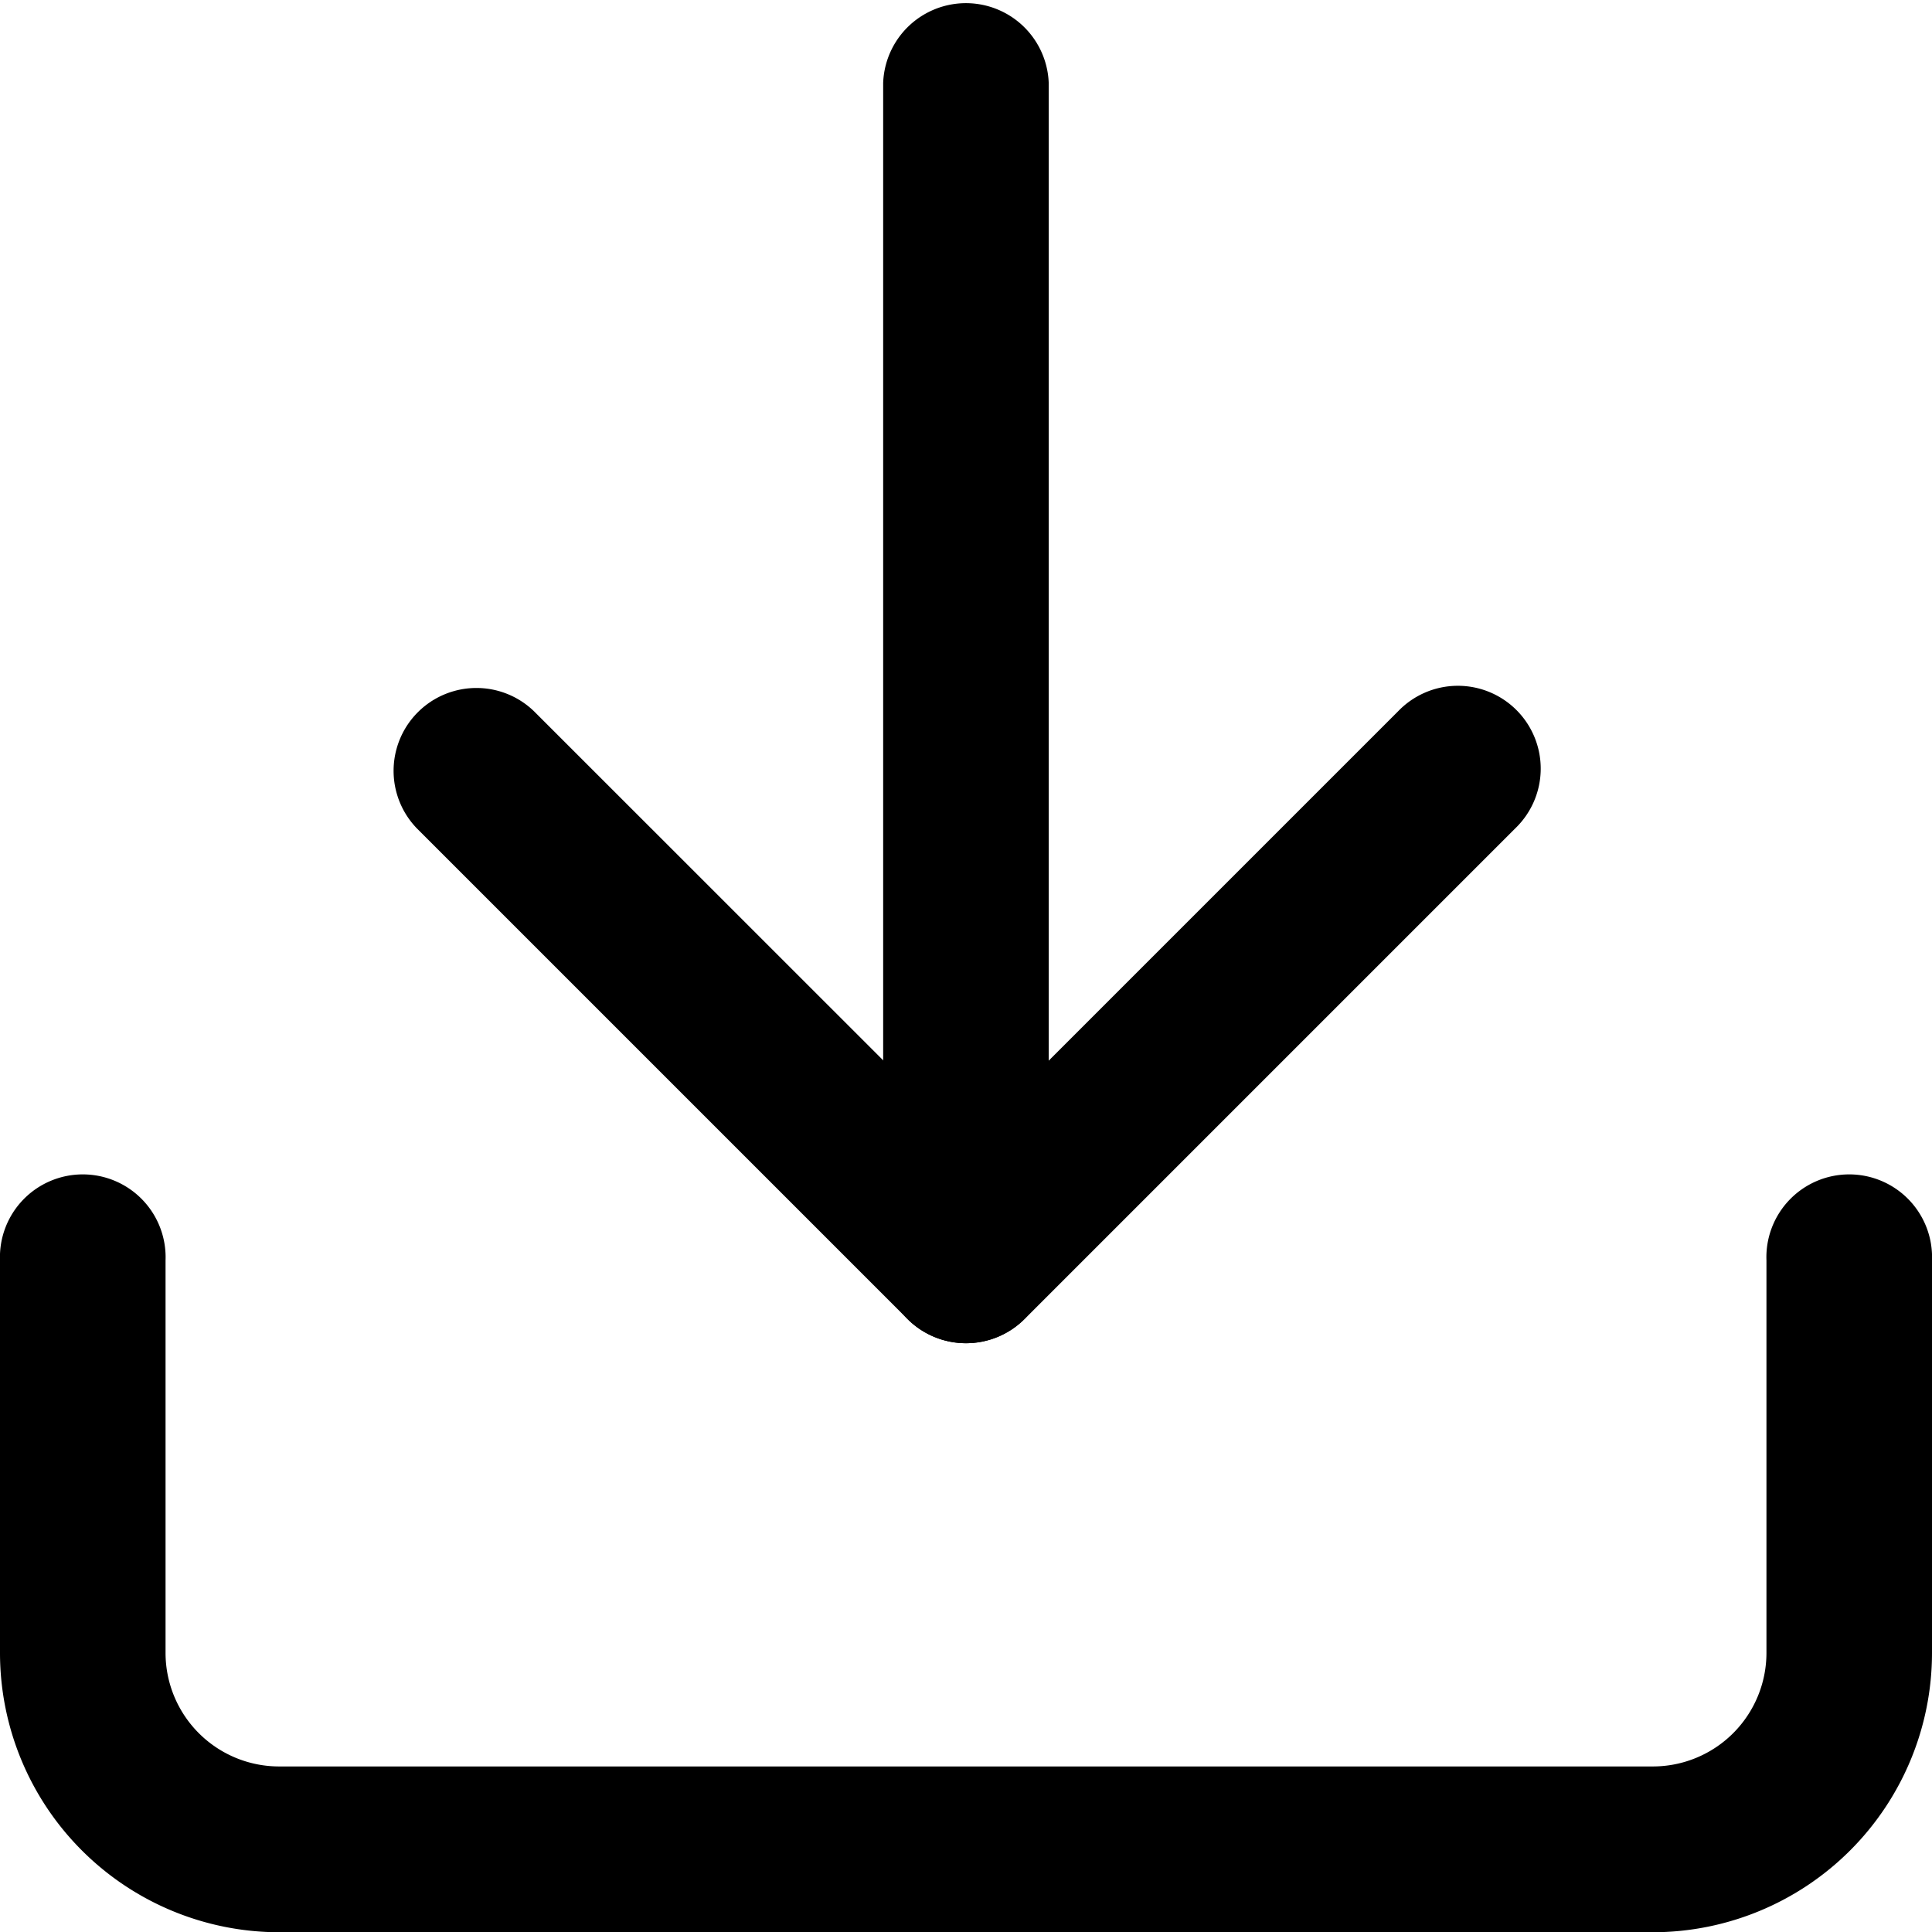 <?xml version="1.0" encoding="UTF-8"?> <svg xmlns="http://www.w3.org/2000/svg" width="16" height="16" viewBox="0 0 16 16"><g id="icon-download-black" transform="translate(-3.75 -3.75)"><path id="Trazado_1161" data-name="Trazado 1161" d="M17.439,28H6.061A2.314,2.314,0,0,1,3.75,25.687V22.436a.686.686,0,1,1,1.371,0v3.251a.941.941,0,0,0,.94.94H17.439a.941.941,0,0,0,.94-.94V22.436a.686.686,0,1,1,1.371,0v3.251A2.314,2.314,0,0,1,17.439,28Z" transform="translate(0 -8.248)"></path><path id="Trazado_1162" data-name="Trazado 1162" d="M14.5,19.685a.684.684,0,0,1-.485-.2L9.951,15.421a.686.686,0,0,1,.97-.97L14.5,18.029l3.579-3.579a.686.686,0,1,1,.97.97l-4.063,4.063A.684.684,0,0,1,14.5,19.685Z" transform="translate(-2.749 -4.811)"></path><path id="Trazado_1163" data-name="Trazado 1163" d="M17.936,14.874a.686.686,0,0,1-.686-.686V4.436a.686.686,0,0,1,1.371,0v9.752A.686.686,0,0,1,17.936,14.874Z" transform="translate(-6.186 0)"></path></g></svg> 
